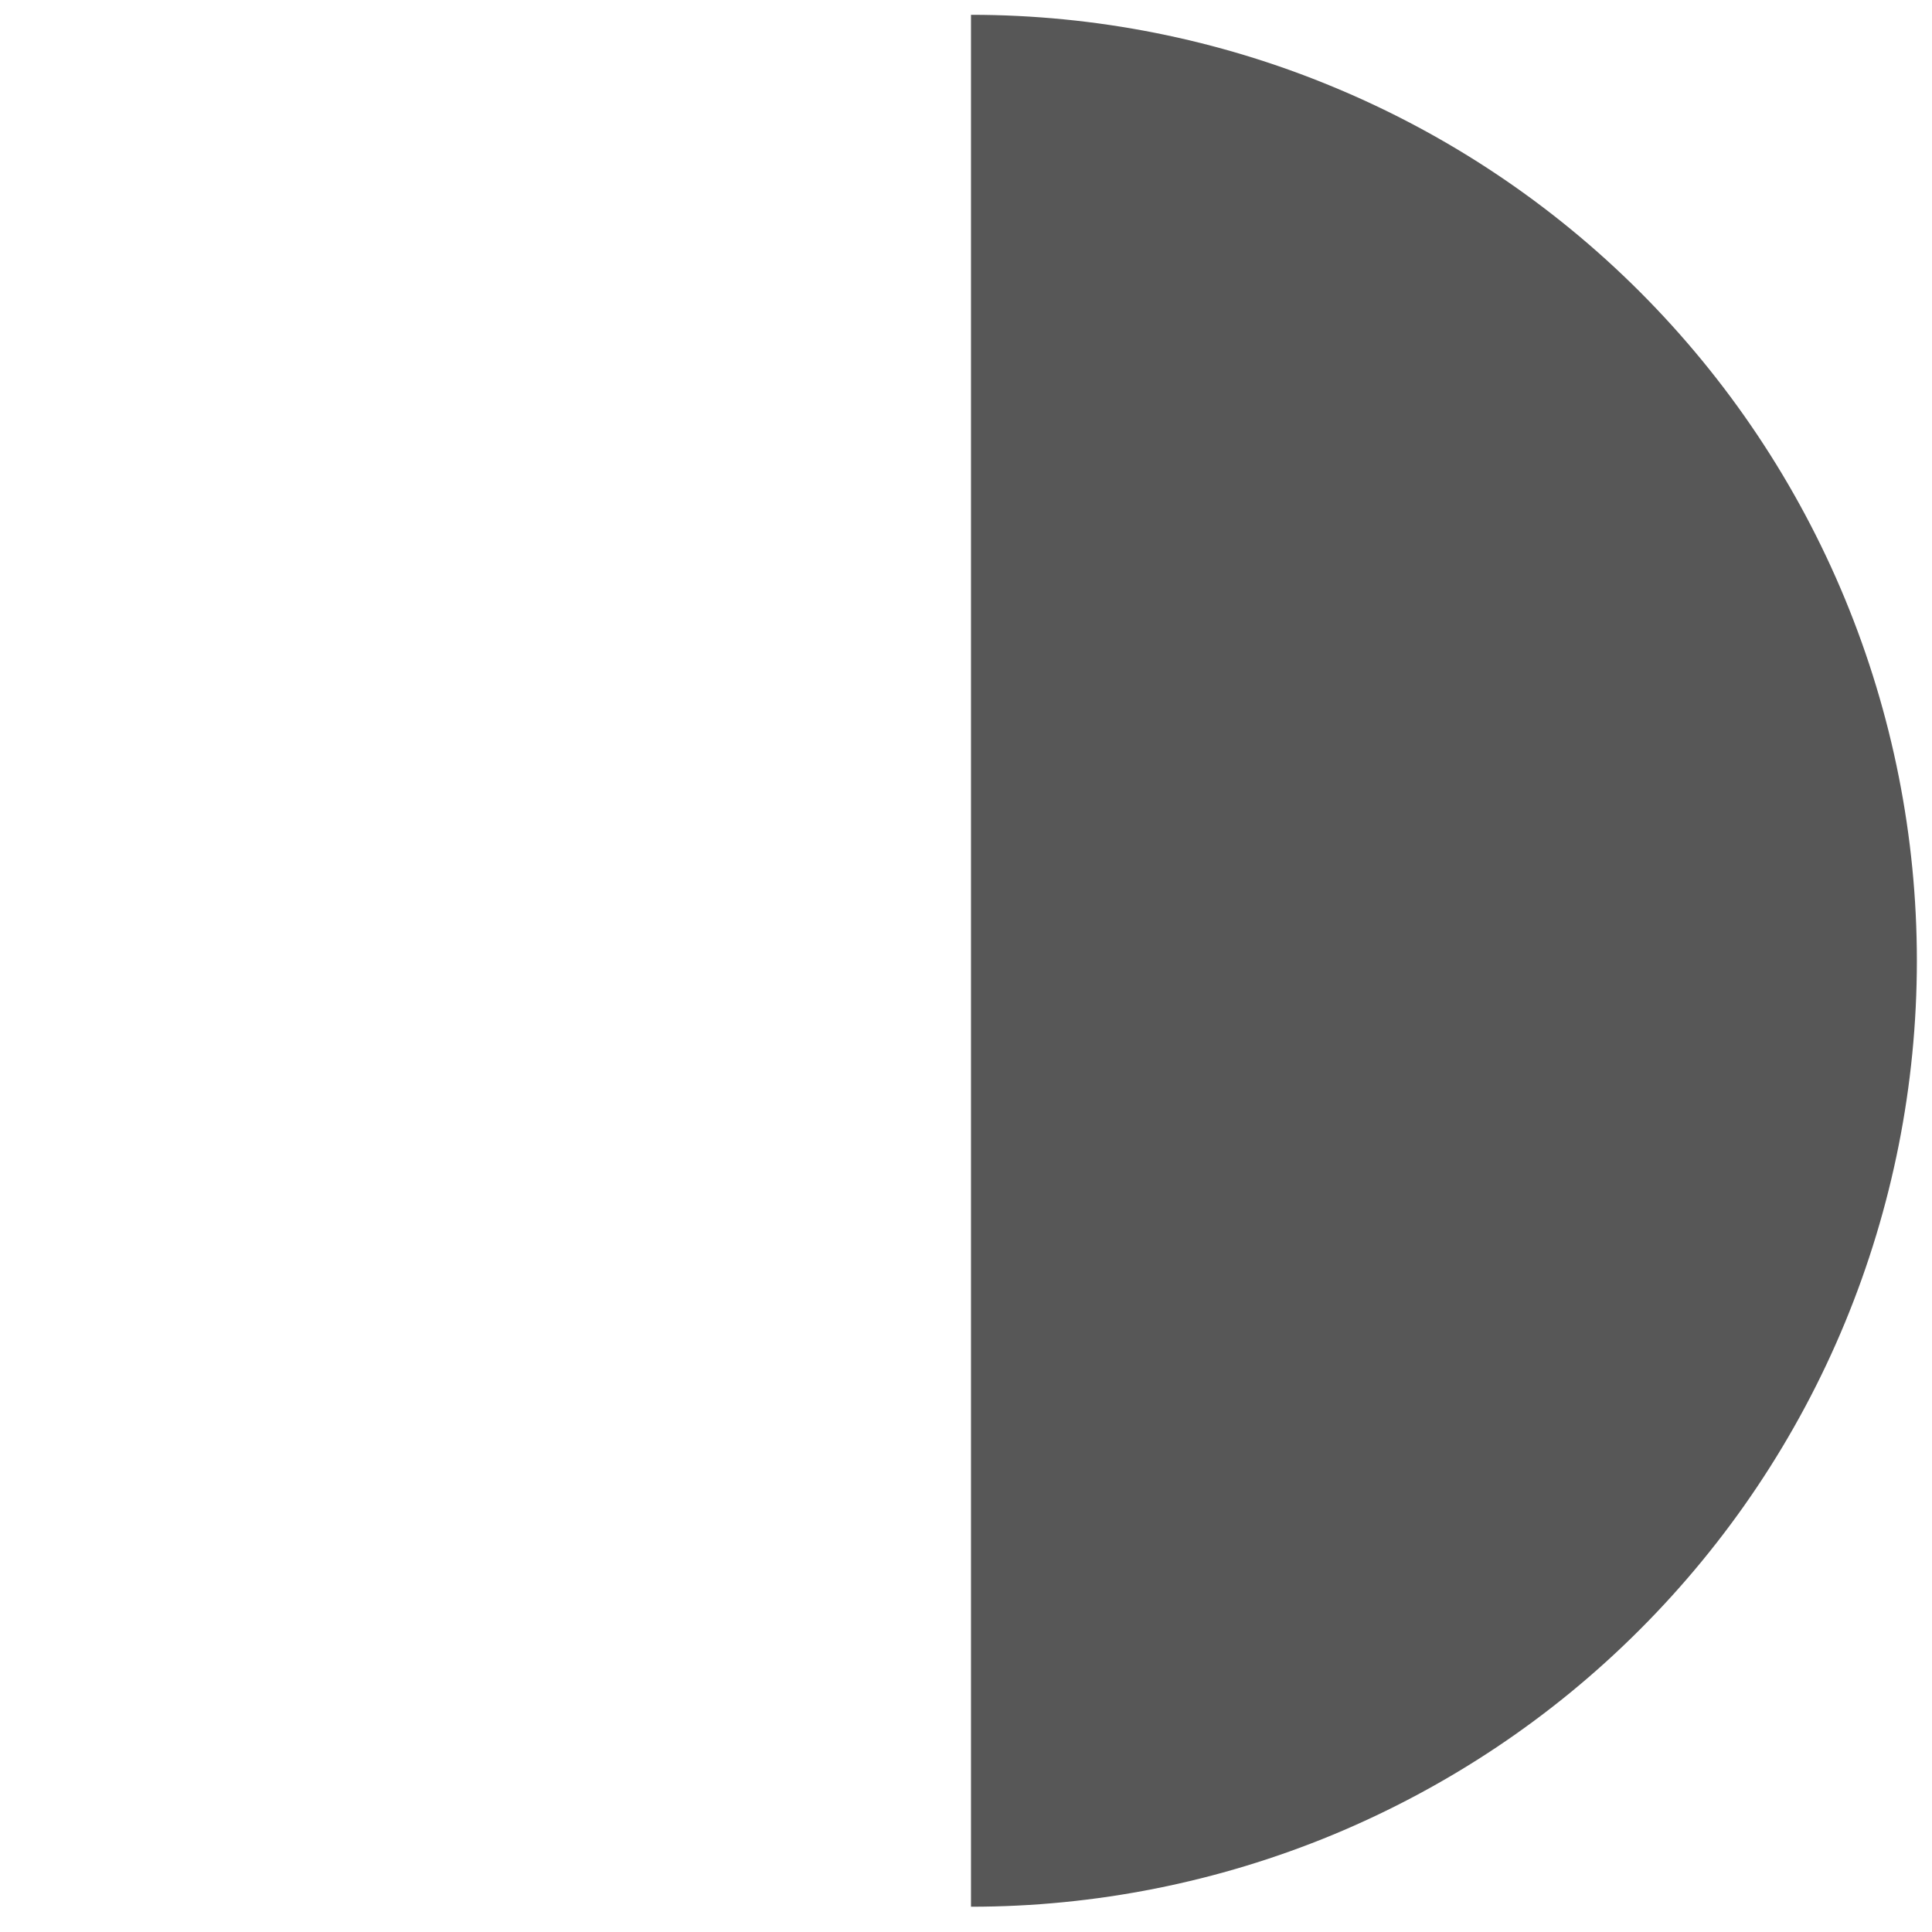 <?xml version="1.0" encoding="UTF-8"?> <svg xmlns="http://www.w3.org/2000/svg" width="12" height="12" viewBox="0 0 12 12" fill="none"> <path d="M6.031 11.843C6.802 11.843 7.566 11.691 8.279 11.396C8.992 11.1 9.64 10.668 10.185 10.122C10.731 9.576 11.164 8.929 11.459 8.216C11.754 7.503 11.906 6.739 11.906 5.967C11.906 5.196 11.754 4.432 11.459 3.719C11.164 3.006 10.731 2.358 10.185 1.812C9.64 1.267 8.992 0.834 8.279 0.539C7.566 0.243 6.802 0.092 6.031 0.092L6.031 5.967L6.031 11.843Z" fill="#575757"></path> </svg> 